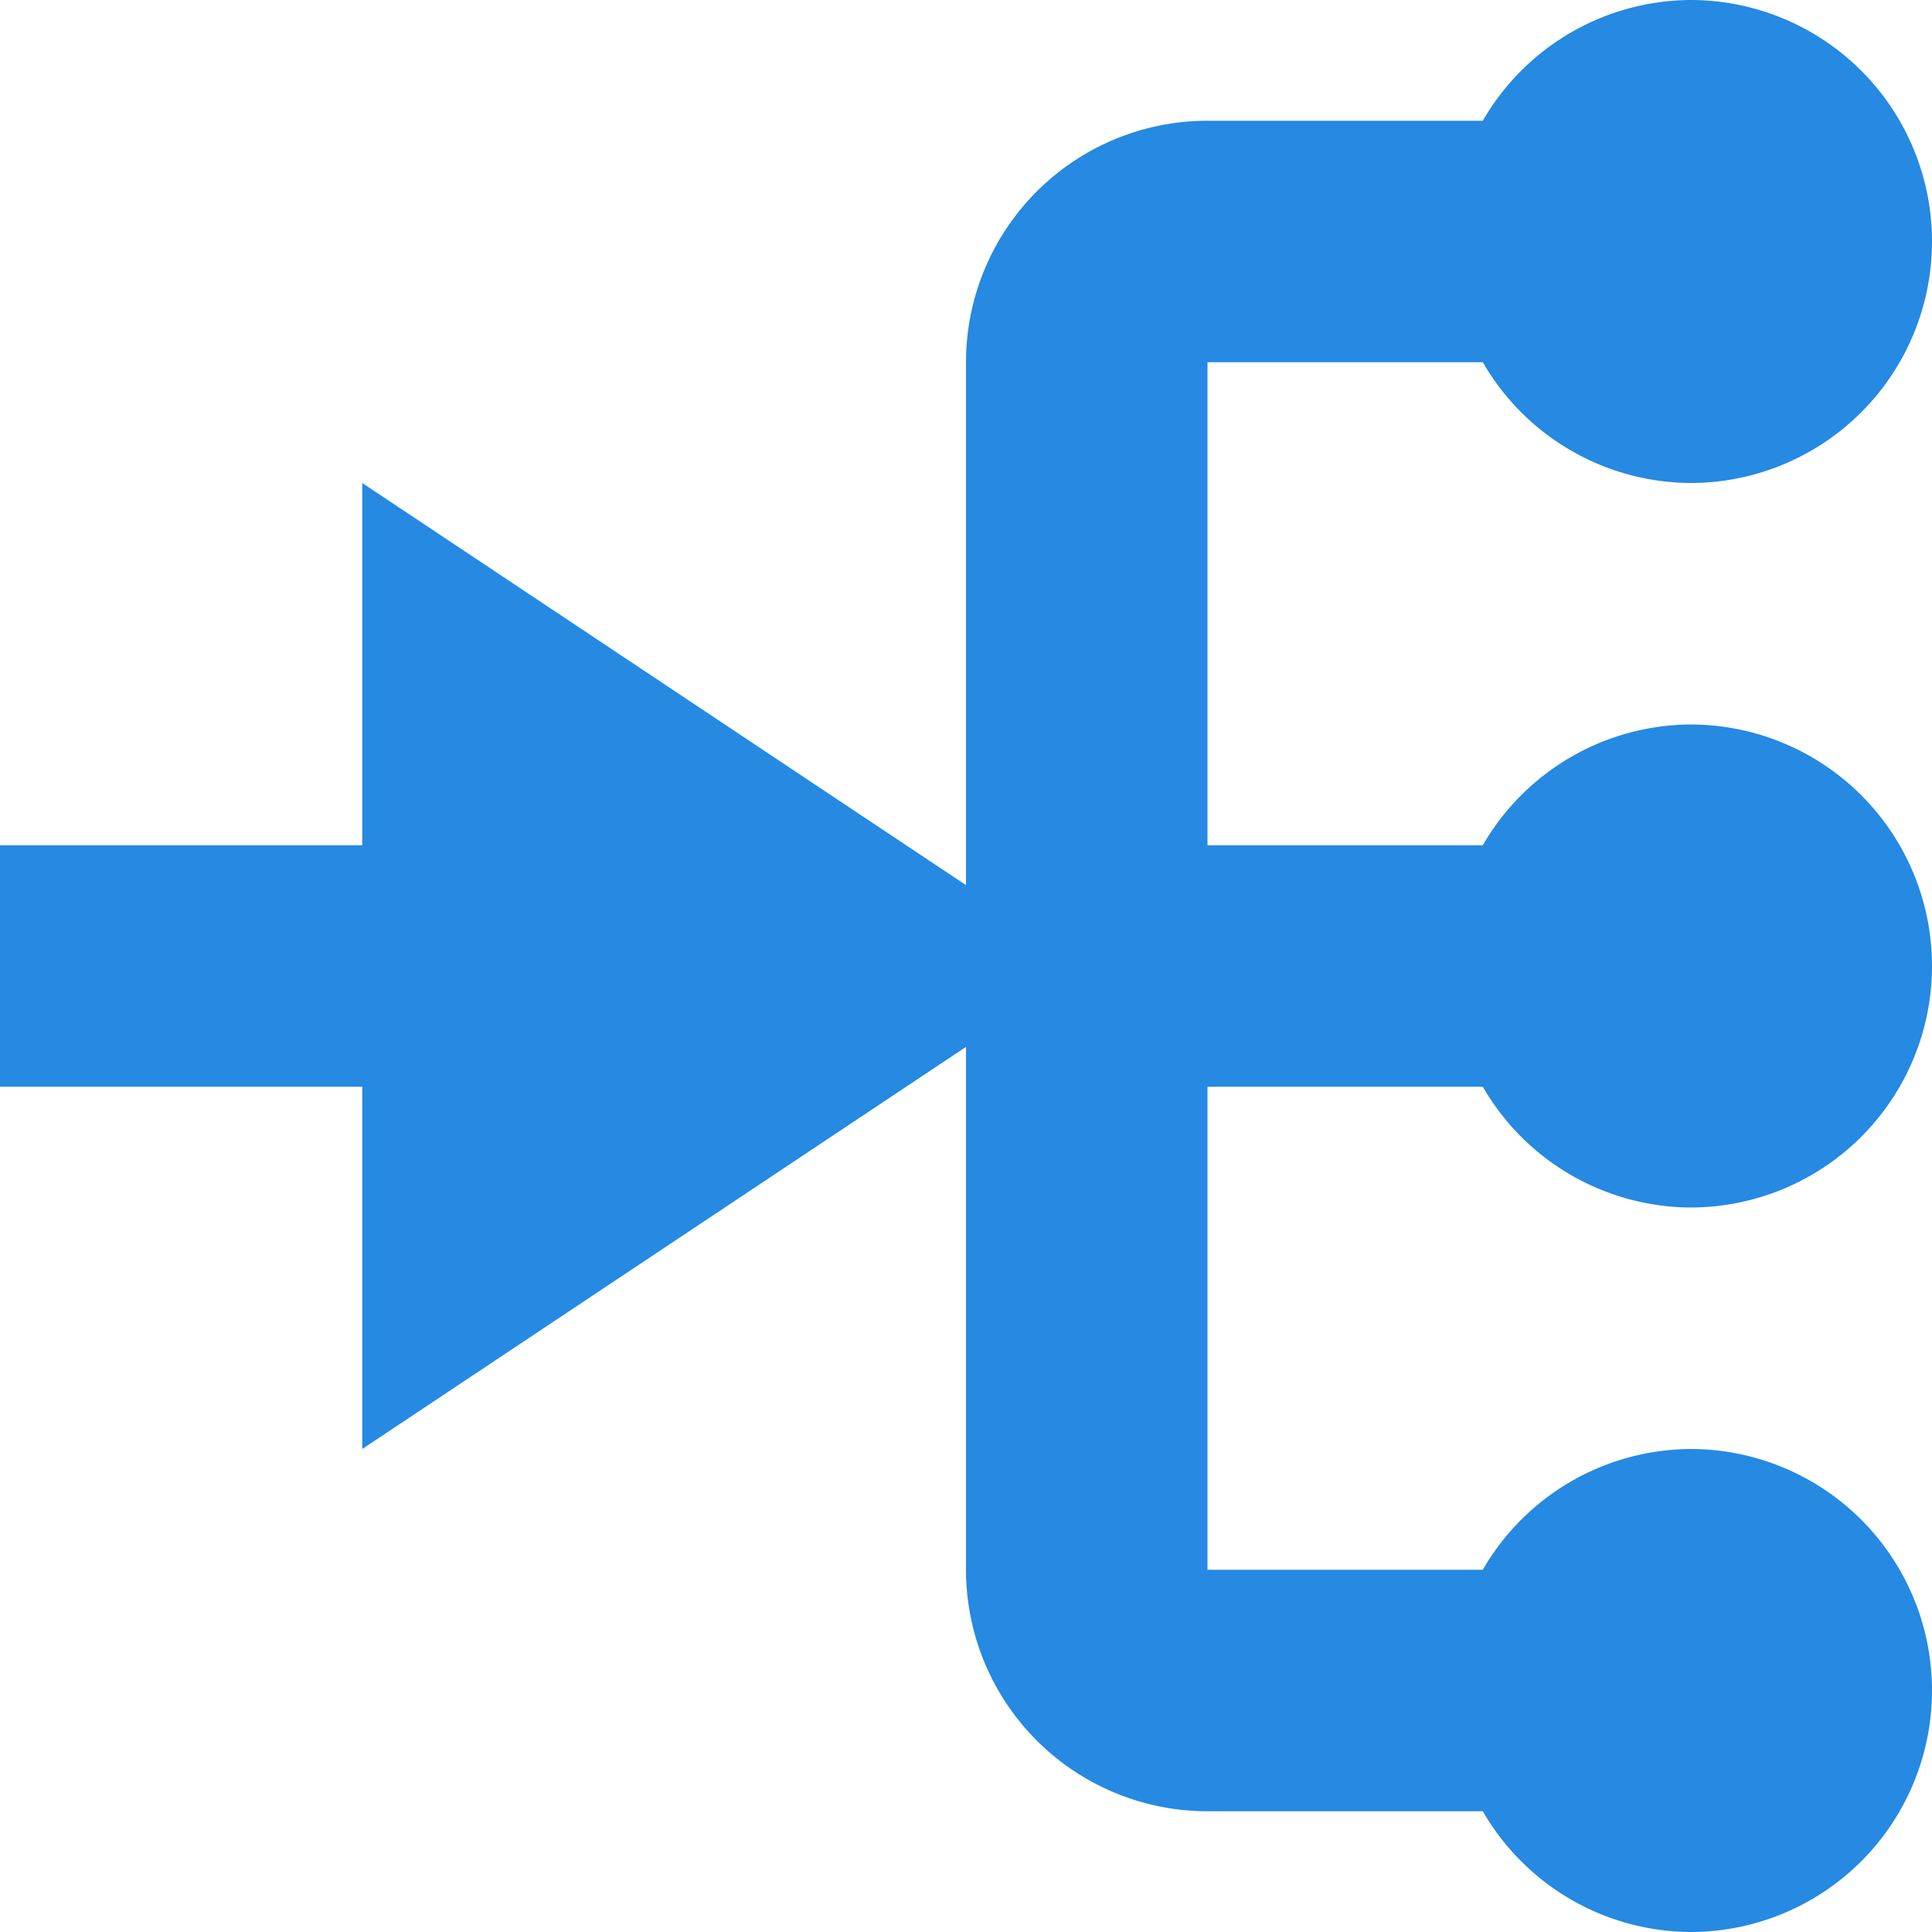 <svg xmlns="http://www.w3.org/2000/svg" xmlns:xlink="http://www.w3.org/1999/xlink" width="16" height="16" class="yc-icon ServiceIcon navigation-items__icon" fill="#2689e2" stroke="none">
<path d="M10 9h2.28A2 2 0 0 0 14 10a2 2 0 0 0 0-4 2 2 0 0 0-1.72 1H10V3h2.28A2 2 0 0 0 14 4a2 2 0 0 0 0-4 2 2 0 0 0-1.72 1H10a2 2 0 0 0-2 2v4.33L3 4v3H0v2h3v3l5-3.33V13a2 2 0 0 0 2 2h2.28A2 2 0 0 0 14 16a2 2 0 0 0 0-4 2 2 0 0 0-1.72 1H10V9z"></path></svg>